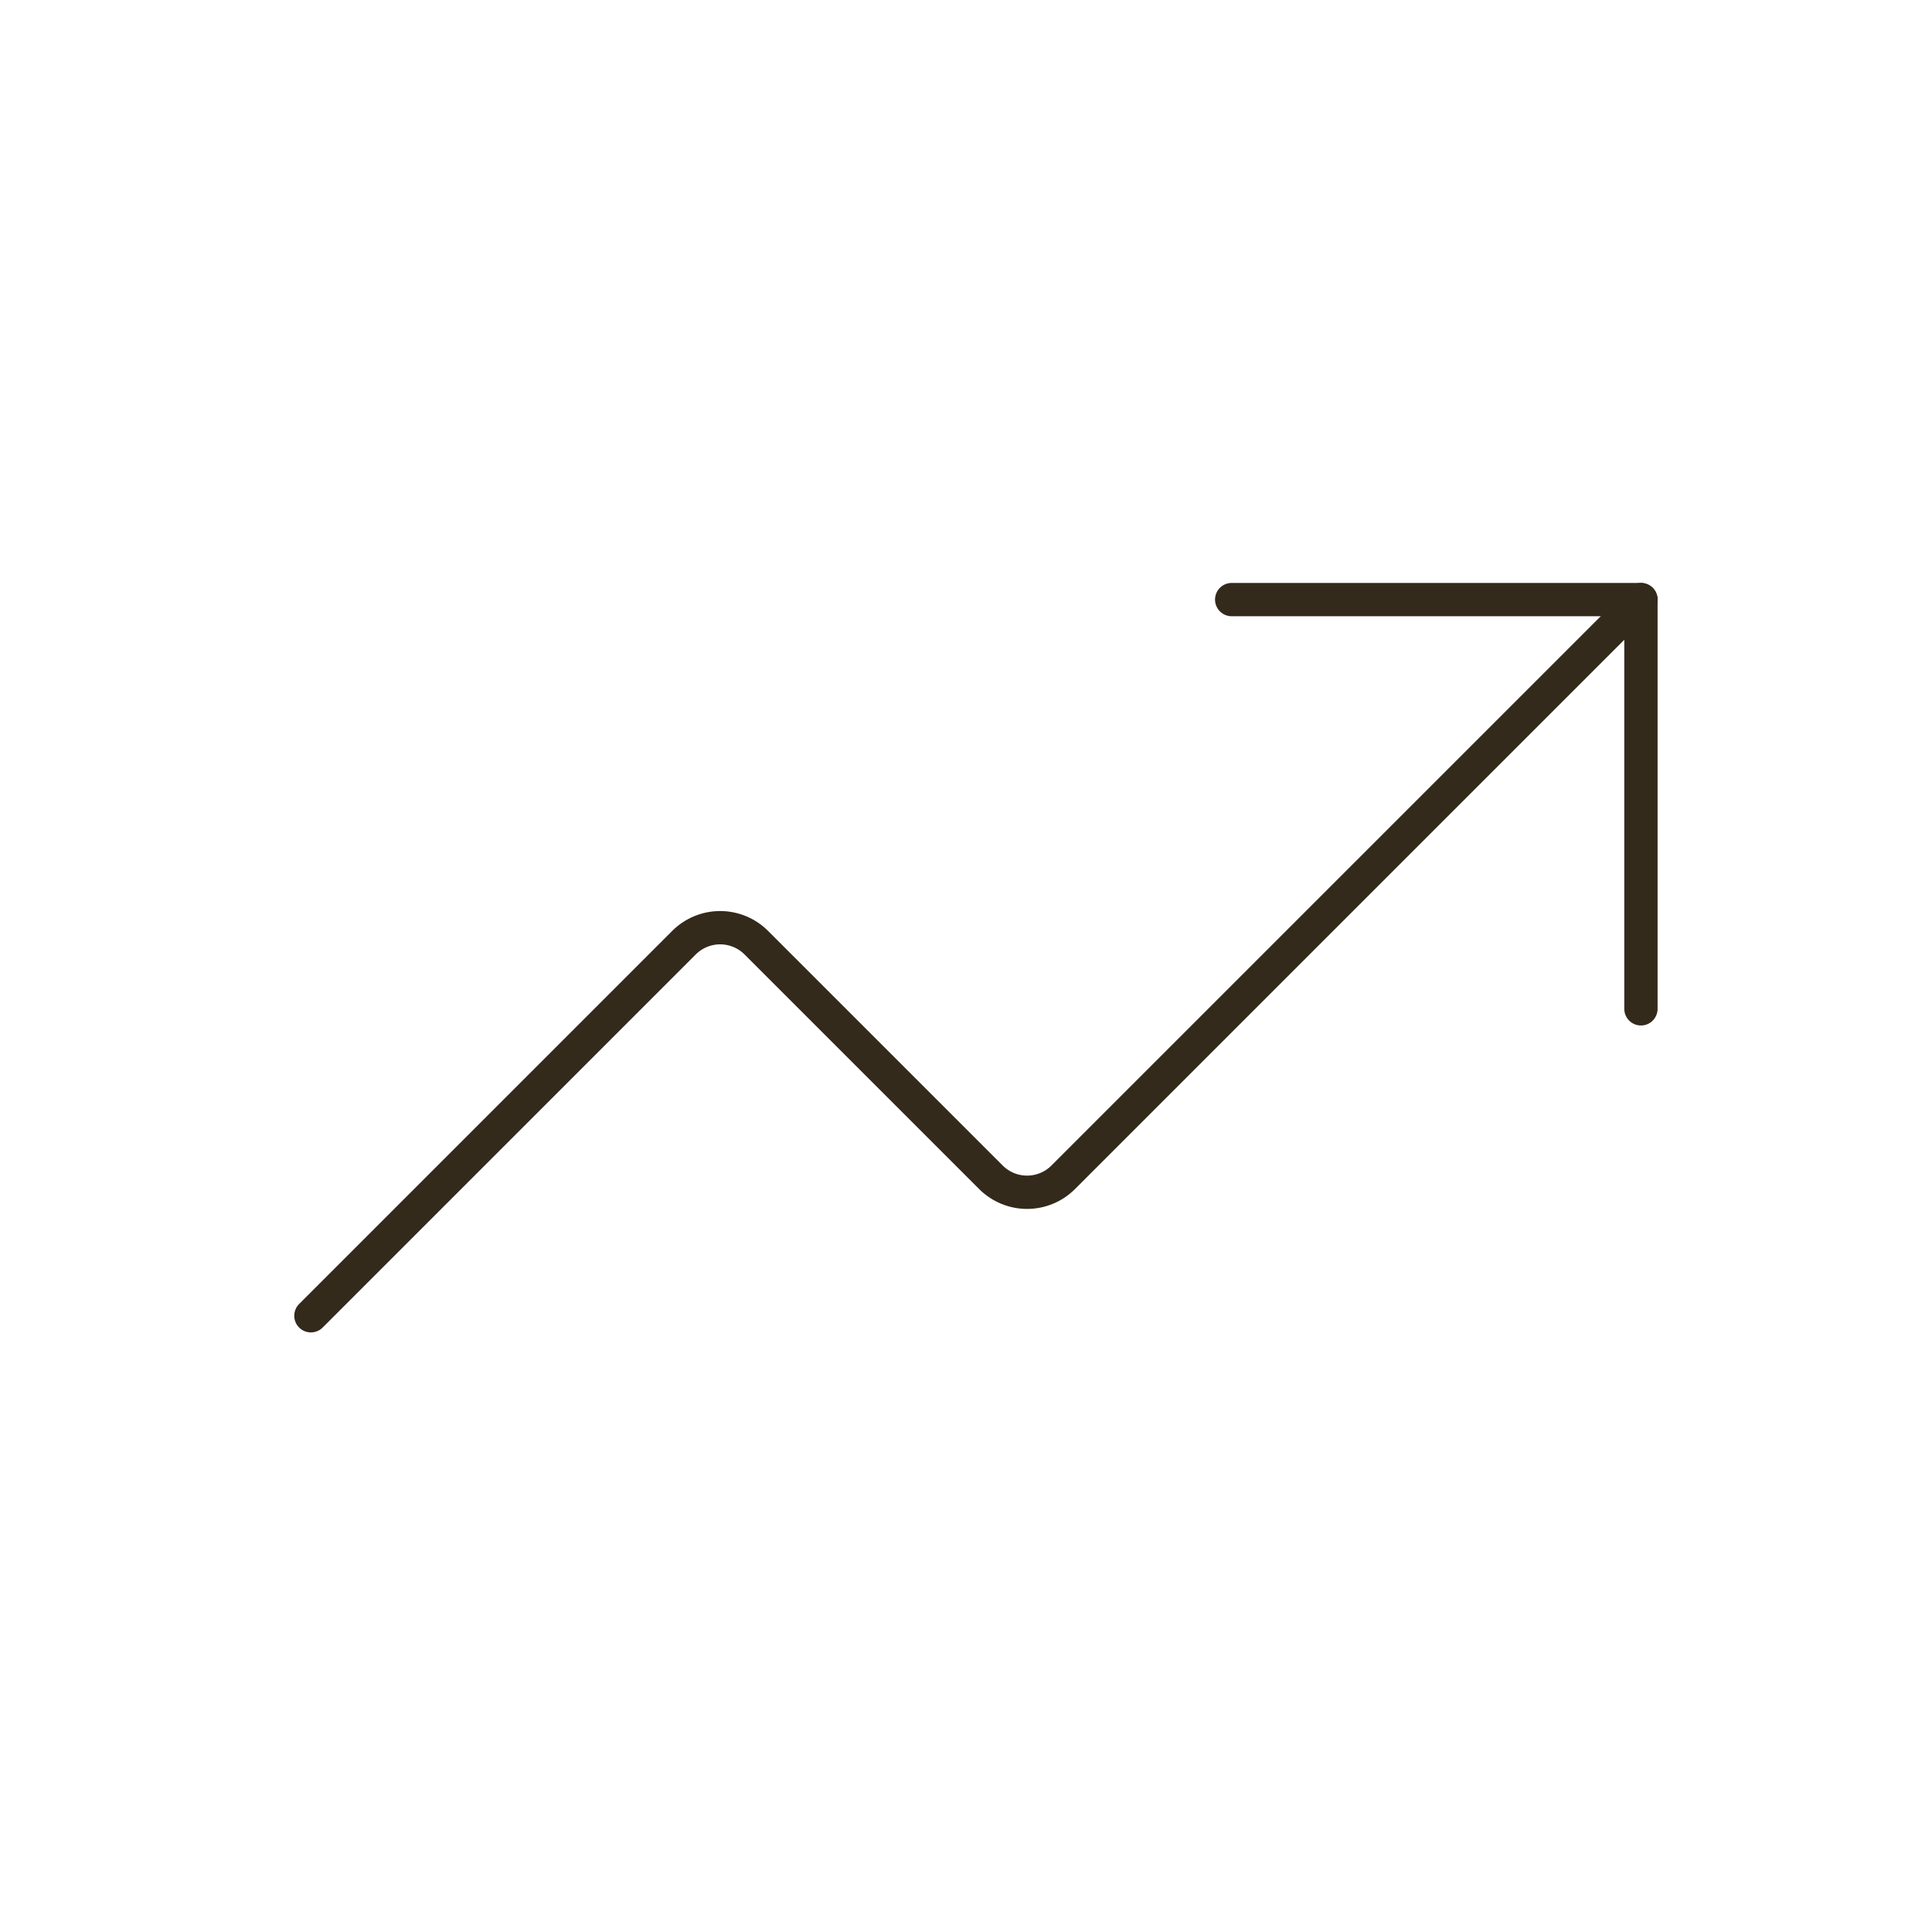 <svg width="87" height="87" viewBox="0 0 87 87" fill="none" xmlns="http://www.w3.org/2000/svg">
<path d="M55.464 27H73.893V45.429" stroke="#332A1C" stroke-width="1.5" stroke-linecap="round" stroke-linejoin="round"/>
<path d="M73.893 27L47.862 53.03C47.432 53.452 46.853 53.689 46.25 53.689C45.647 53.689 45.068 53.452 44.638 53.03L34.041 42.434C33.611 42.012 33.032 41.775 32.429 41.775C31.826 41.775 31.247 42.012 30.816 42.434L14 59.25" stroke="#332A1C" stroke-width="1.5" stroke-linecap="round" stroke-linejoin="round"/>
</svg>
